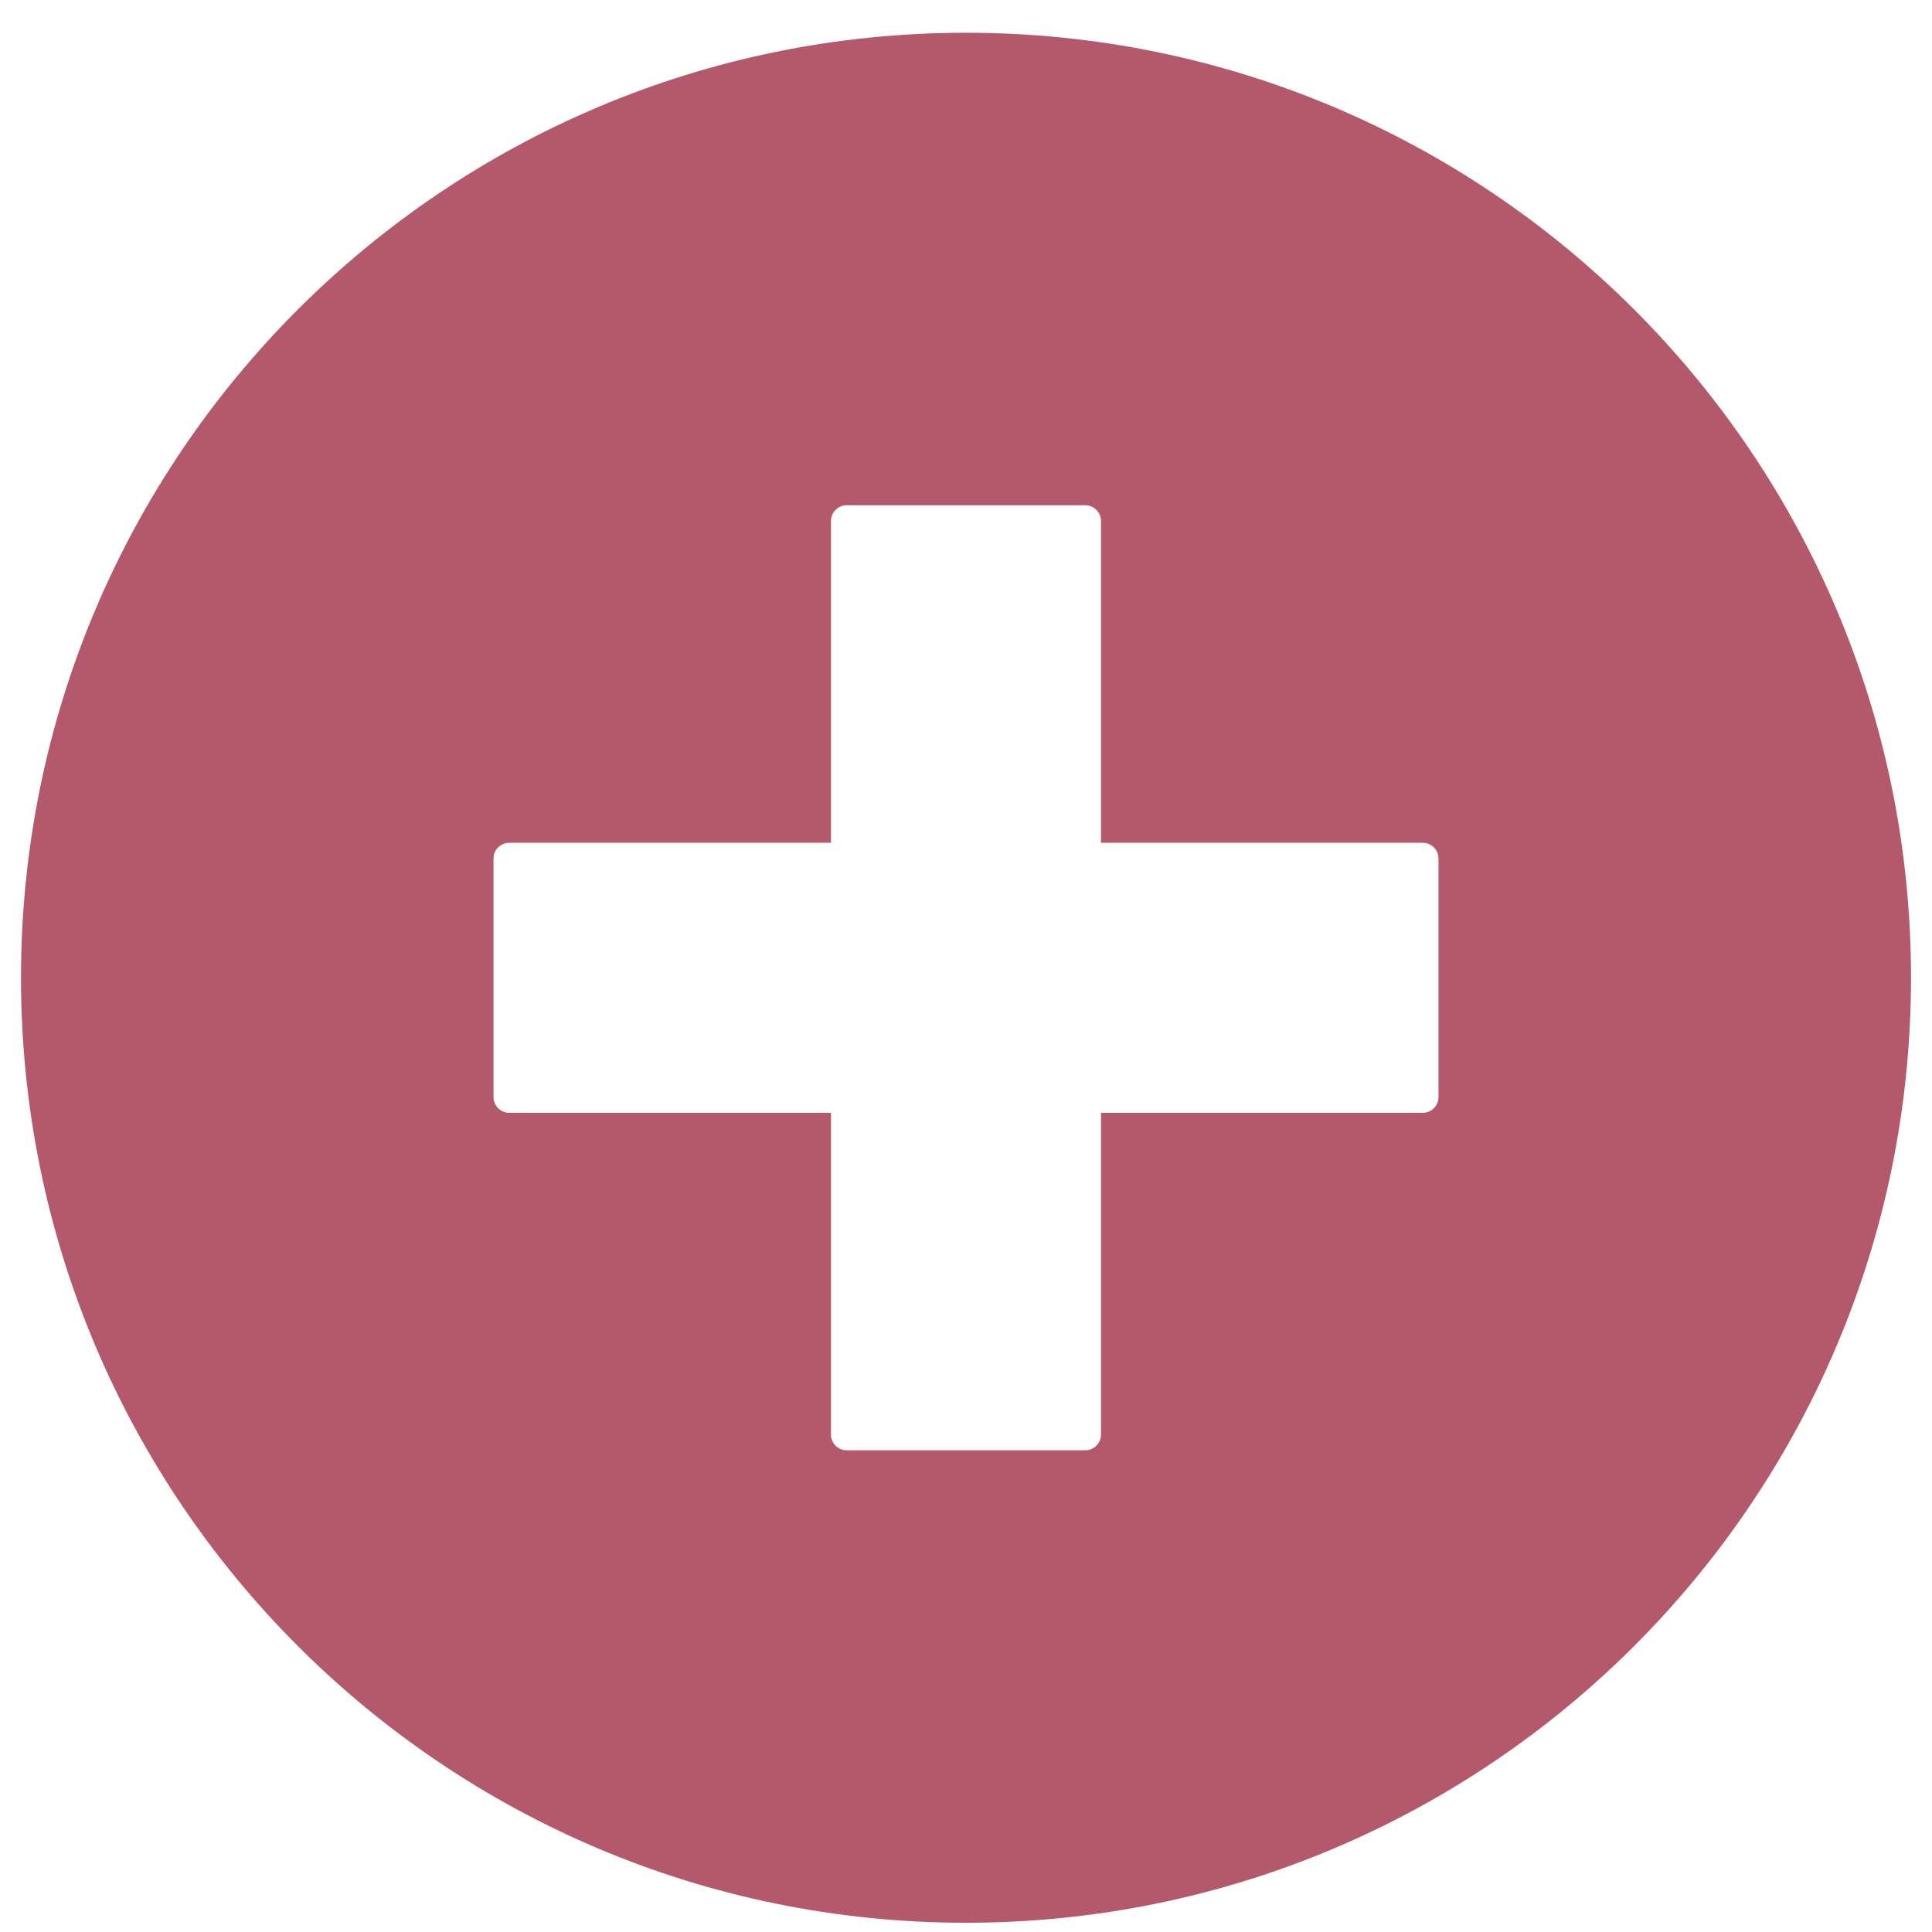 <svg fill="none" height="46" viewBox="0 0 46 46" width="46" xmlns="http://www.w3.org/2000/svg"><path clip-rule="evenodd" d="m23 45.78c12.426 0 22.5-10.074 22.5-22.5s-10.074-22.5-22.5-22.5-22.5 10.074-22.5 22.5 10.074 22.5 22.5 22.5zm-3.215-33.375c0-.207.168-.375.375-.375h5.679c.207 0 .375.168.375.375v7.661h7.661c.207 0 .375.168.375.375v5.679c0 .207-.168.375-.375.375h-7.661v7.661c0 .207-.168.375-.375.375h-5.679c-.207 0-.375-.168-.375-.375v-7.661h-7.66c-.207 0-.375-.168-.375-.375v-5.679c0-.207.168-.375.375-.375h7.66z" fill="#b4586c" fill-rule="evenodd"/></svg>